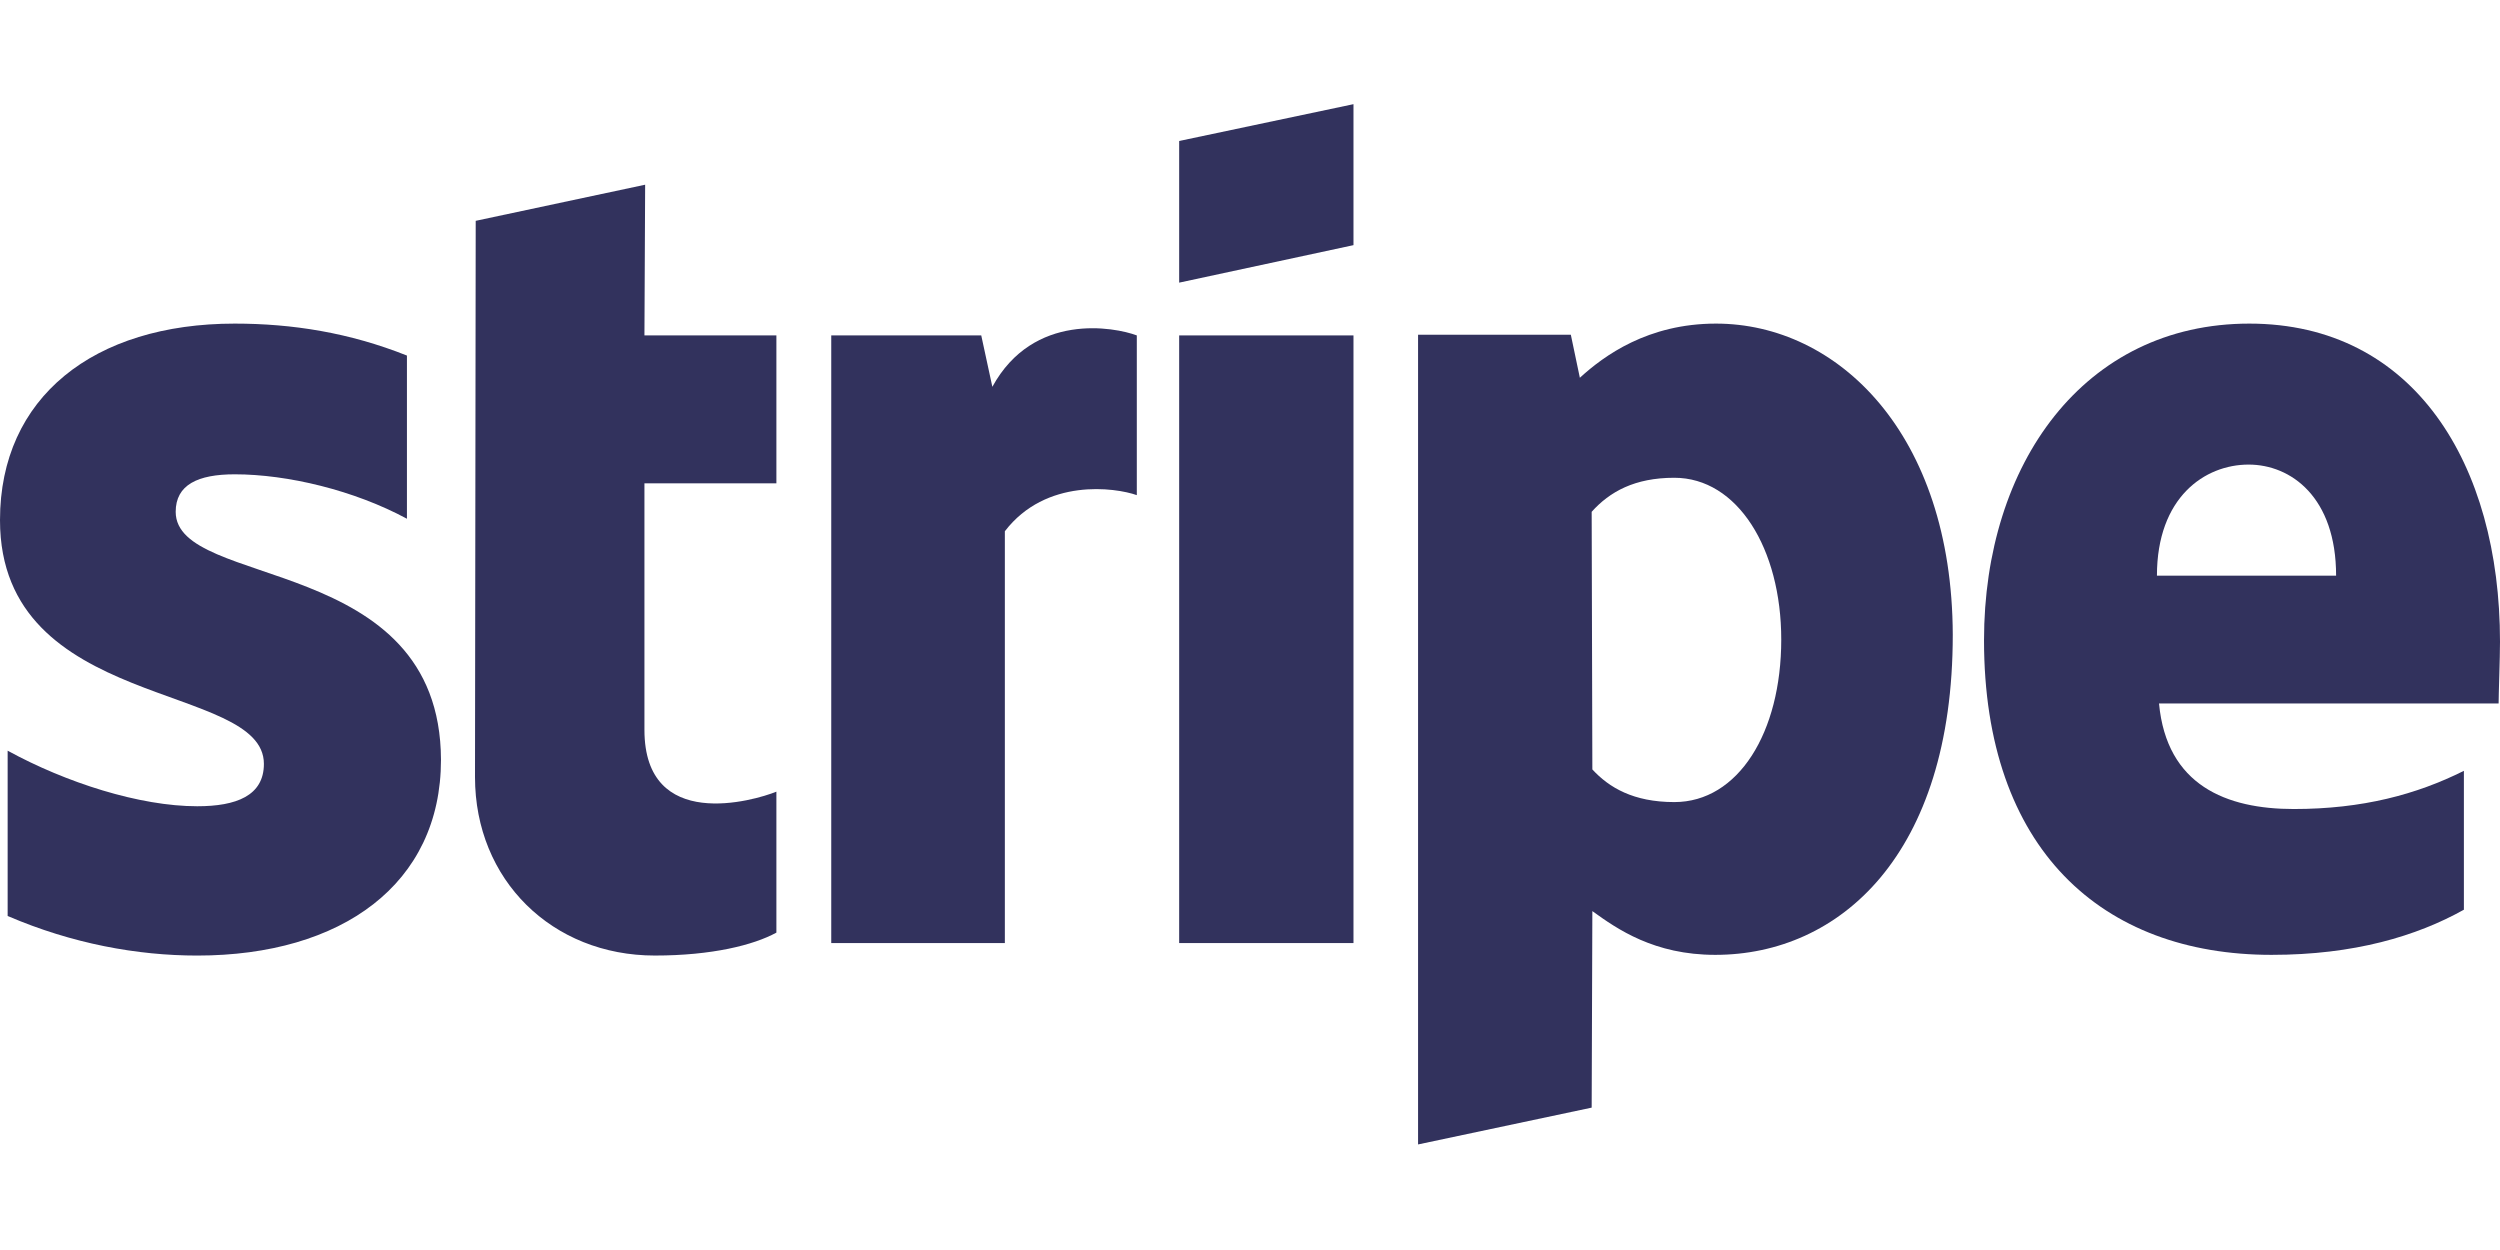 <svg width="120" height="60" viewBox="0 0 120 60" fill="none" xmlns="http://www.w3.org/2000/svg">
<path fill-rule="evenodd" clip-rule="evenodd" d="M120 30.8C120 22.267 115.867 15.533 107.967 15.533C100.033 15.533 95.233 22.267 95.233 30.733C95.233 40.767 100.9 45.833 109.033 45.833C113 45.833 116 44.933 118.267 43.666V37C116 38.133 113.4 38.833 110.1 38.833C106.867 38.833 104 37.7 103.633 33.767H119.933C119.933 33.333 120 31.6 120 30.8ZM103.533 27.633C103.533 23.866 105.833 22.3 107.933 22.3C109.967 22.3 112.133 23.866 112.133 27.633H103.533Z" fill="#32325D"/>
<path fill-rule="evenodd" clip-rule="evenodd" d="M82.367 15.533C79.1 15.533 77 17.067 75.833 18.133L75.4 16.067H68.067V54.933L76.4 53.166L76.433 43.733C77.633 44.6 79.4 45.833 82.333 45.833C88.3 45.833 93.733 41.033 93.733 30.466C93.7 20.8 88.2 15.533 82.367 15.533ZM80.367 38.5C78.4 38.5 77.233 37.8 76.433 36.933L76.4 24.567C77.267 23.6 78.467 22.933 80.367 22.933C83.4 22.933 85.5 26.333 85.5 30.7C85.5 35.166 83.433 38.5 80.367 38.5Z" fill="#32325D"/>
<path fill-rule="evenodd" clip-rule="evenodd" d="M56.6 13.567L64.967 11.767V5L56.6 6.767V13.567Z" fill="#32325D"/>
<path d="M64.967 16.1H56.6V45.267H64.967V16.1Z" fill="#32325D"/>
<path fill-rule="evenodd" clip-rule="evenodd" d="M47.633 18.567L47.1 16.1H39.9V45.267H48.233V25.5C50.2 22.933 53.533 23.4 54.567 23.767V16.1C53.5 15.7 49.6 14.967 47.633 18.567Z" fill="#32325D"/>
<path fill-rule="evenodd" clip-rule="evenodd" d="M30.967 8.866L22.834 10.6L22.8 37.3C22.8 42.233 26.5 45.866 31.433 45.866C34.167 45.866 36.167 45.366 37.267 44.766V38C36.2 38.433 30.933 39.966 30.933 35.033V23.2H37.267V16.1H30.933L30.967 8.866Z" fill="#32325D"/>
<path fill-rule="evenodd" clip-rule="evenodd" d="M8.433 24.567C8.433 23.267 9.5 22.767 11.267 22.767C13.8 22.767 17 23.533 19.533 24.9V17.067C16.767 15.966 14.033 15.533 11.267 15.533C4.5 15.533 0 19.067 0 24.966C0 34.166 12.667 32.7 12.667 36.666C12.667 38.2 11.333 38.7 9.467 38.7C6.7 38.7 3.167 37.566 0.367 36.033V43.967C3.467 45.3 6.6 45.867 9.467 45.867C16.4 45.867 21.167 42.433 21.167 36.467C21.133 26.533 8.433 28.3 8.433 24.567Z" fill="#32325D"/>
</svg>
